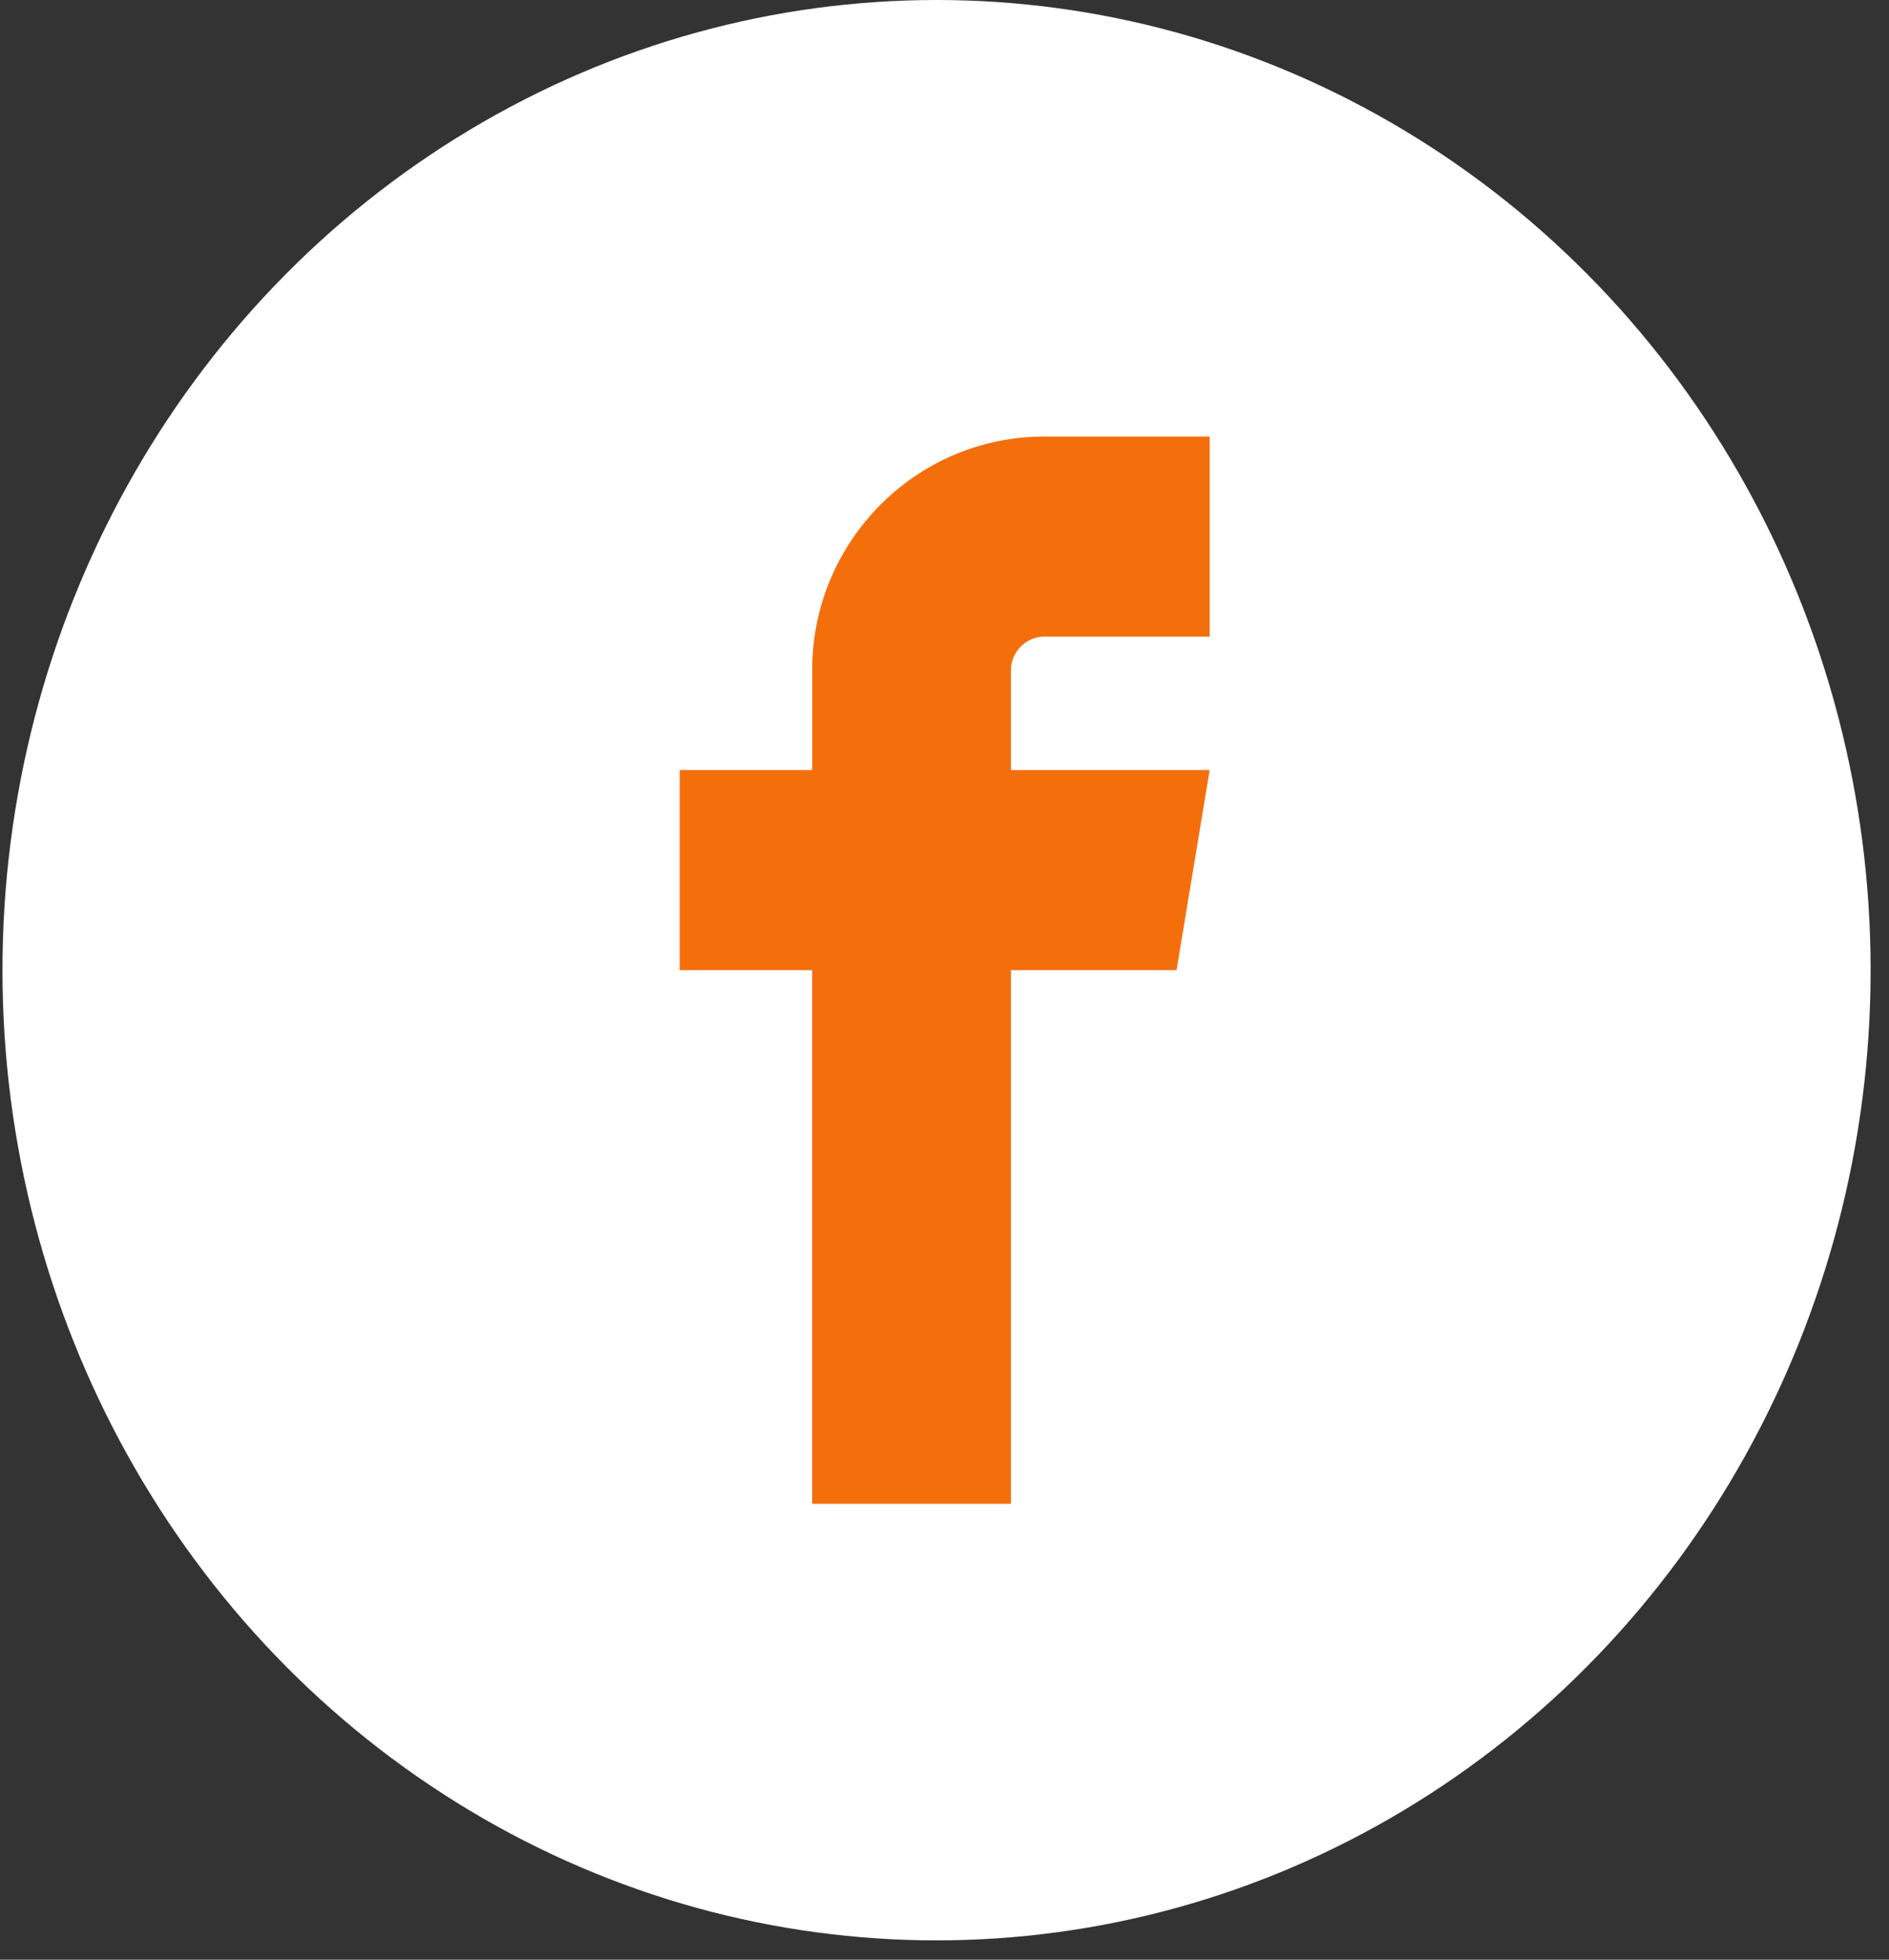 <svg width="81" height="84" viewBox="0 0 81 84" fill="none" xmlns="http://www.w3.org/2000/svg">
<rect x="0" y="0" width="81" height="84" fill="#333333" stroke="none"/>
<ellipse cx="40.159" cy="41.586" rx="40.053" ry="41.586" fill="white"/>
<path fill-rule="evenodd" clip-rule="evenodd" d="M44.768 27.29H51.87V18.713H44.768C39.287 18.713 34.827 23.202 34.827 28.719V33.007H29.144V41.585H34.825V64.458H43.348V41.585H50.45L51.87 33.007H43.348V28.719C43.348 27.944 43.998 27.289 44.768 27.289V27.29L44.768 27.29Z" fill="#F46E0C"/>
</svg>
